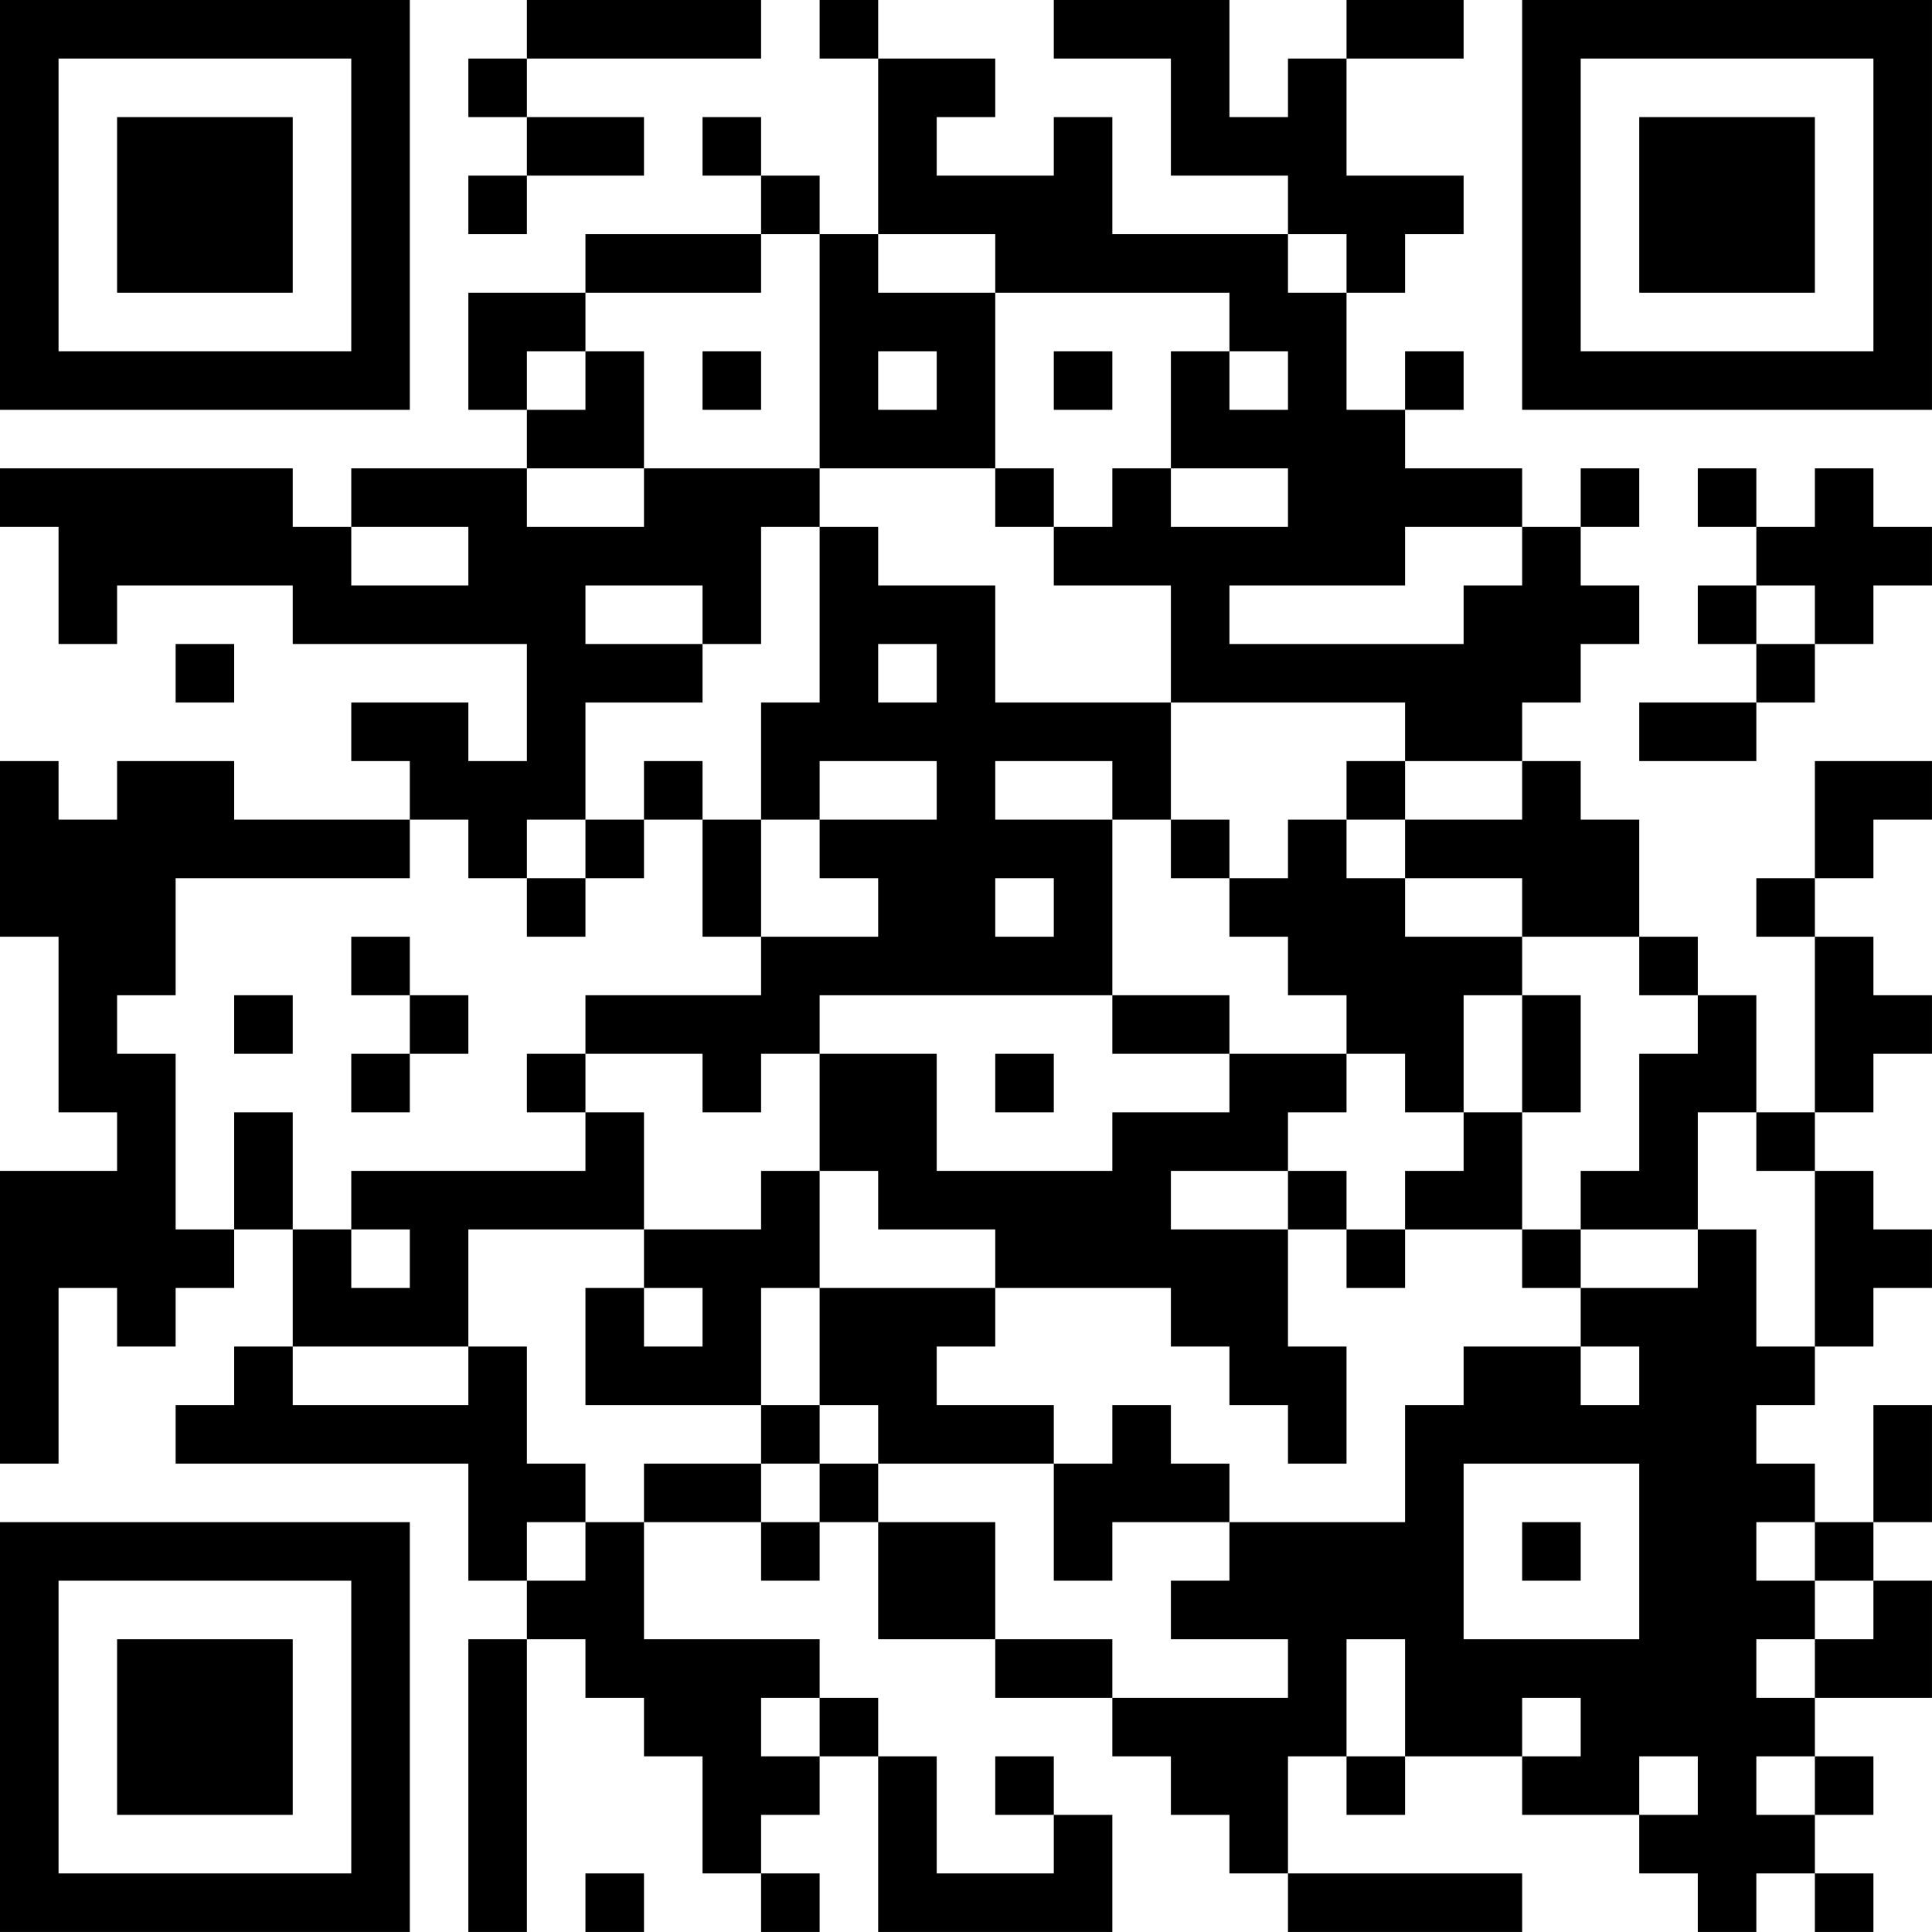 <?xml version="1.0" encoding="UTF-8"?>
<svg xmlns="http://www.w3.org/2000/svg" version="1.1" width="400" height="400" viewBox="0 0 400 400"><rect x="0" y="0" width="400" height="400" fill="#ffffff"/><g transform="scale(12.121)"><g transform="translate(0,0)"><path fill-rule="evenodd" d="M9 0L9 1L8 1L8 2L9 2L9 3L8 3L8 4L9 4L9 3L11 3L11 2L9 2L9 1L13 1L13 0ZM14 0L14 1L15 1L15 4L14 4L14 3L13 3L13 2L12 2L12 3L13 3L13 4L10 4L10 5L8 5L8 7L9 7L9 8L6 8L6 9L5 9L5 8L0 8L0 9L1 9L1 11L2 11L2 10L5 10L5 11L9 11L9 13L8 13L8 12L6 12L6 13L7 13L7 14L4 14L4 13L2 13L2 14L1 14L1 13L0 13L0 16L1 16L1 19L2 19L2 20L0 20L0 25L1 25L1 22L2 22L2 23L3 23L3 22L4 22L4 21L5 21L5 23L4 23L4 24L3 24L3 25L8 25L8 27L9 27L9 28L8 28L8 33L9 33L9 28L10 28L10 29L11 29L11 30L12 30L12 32L13 32L13 33L14 33L14 32L13 32L13 31L14 31L14 30L15 30L15 33L19 33L19 31L18 31L18 30L17 30L17 31L18 31L18 32L16 32L16 30L15 30L15 29L14 29L14 28L11 28L11 26L13 26L13 27L14 27L14 26L15 26L15 28L17 28L17 29L19 29L19 30L20 30L20 31L21 31L21 32L22 32L22 33L26 33L26 32L22 32L22 30L23 30L23 31L24 31L24 30L26 30L26 31L28 31L28 32L29 32L29 33L30 33L30 32L31 32L31 33L32 33L32 32L31 32L31 31L32 31L32 30L31 30L31 29L33 29L33 27L32 27L32 26L33 26L33 24L32 24L32 26L31 26L31 25L30 25L30 24L31 24L31 23L32 23L32 22L33 22L33 21L32 21L32 20L31 20L31 19L32 19L32 18L33 18L33 17L32 17L32 16L31 16L31 15L32 15L32 14L33 14L33 13L31 13L31 15L30 15L30 16L31 16L31 19L30 19L30 17L29 17L29 16L28 16L28 14L27 14L27 13L26 13L26 12L27 12L27 11L28 11L28 10L27 10L27 9L28 9L28 8L27 8L27 9L26 9L26 8L24 8L24 7L25 7L25 6L24 6L24 7L23 7L23 5L24 5L24 4L25 4L25 3L23 3L23 1L25 1L25 0L23 0L23 1L22 1L22 2L21 2L21 0L18 0L18 1L20 1L20 3L22 3L22 4L19 4L19 2L18 2L18 3L16 3L16 2L17 2L17 1L15 1L15 0ZM13 4L13 5L10 5L10 6L9 6L9 7L10 7L10 6L11 6L11 8L9 8L9 9L11 9L11 8L14 8L14 9L13 9L13 11L12 11L12 10L10 10L10 11L12 11L12 12L10 12L10 14L9 14L9 15L8 15L8 14L7 14L7 15L3 15L3 17L2 17L2 18L3 18L3 21L4 21L4 19L5 19L5 21L6 21L6 22L7 22L7 21L6 21L6 20L10 20L10 19L11 19L11 21L8 21L8 23L5 23L5 24L8 24L8 23L9 23L9 25L10 25L10 26L9 26L9 27L10 27L10 26L11 26L11 25L13 25L13 26L14 26L14 25L15 25L15 26L17 26L17 28L19 28L19 29L22 29L22 28L20 28L20 27L21 27L21 26L24 26L24 24L25 24L25 23L27 23L27 24L28 24L28 23L27 23L27 22L29 22L29 21L30 21L30 23L31 23L31 20L30 20L30 19L29 19L29 21L27 21L27 20L28 20L28 18L29 18L29 17L28 17L28 16L26 16L26 15L24 15L24 14L26 14L26 13L24 13L24 12L20 12L20 10L18 10L18 9L19 9L19 8L20 8L20 9L22 9L22 8L20 8L20 6L21 6L21 7L22 7L22 6L21 6L21 5L17 5L17 4L15 4L15 5L17 5L17 8L14 8L14 4ZM22 4L22 5L23 5L23 4ZM12 6L12 7L13 7L13 6ZM15 6L15 7L16 7L16 6ZM18 6L18 7L19 7L19 6ZM17 8L17 9L18 9L18 8ZM29 8L29 9L30 9L30 10L29 10L29 11L30 11L30 12L28 12L28 13L30 13L30 12L31 12L31 11L32 11L32 10L33 10L33 9L32 9L32 8L31 8L31 9L30 9L30 8ZM6 9L6 10L8 10L8 9ZM14 9L14 12L13 12L13 14L12 14L12 13L11 13L11 14L10 14L10 15L9 15L9 16L10 16L10 15L11 15L11 14L12 14L12 16L13 16L13 17L10 17L10 18L9 18L9 19L10 19L10 18L12 18L12 19L13 19L13 18L14 18L14 20L13 20L13 21L11 21L11 22L10 22L10 24L13 24L13 25L14 25L14 24L15 24L15 25L18 25L18 27L19 27L19 26L21 26L21 25L20 25L20 24L19 24L19 25L18 25L18 24L16 24L16 23L17 23L17 22L20 22L20 23L21 23L21 24L22 24L22 25L23 25L23 23L22 23L22 21L23 21L23 22L24 22L24 21L26 21L26 22L27 22L27 21L26 21L26 19L27 19L27 17L26 17L26 16L24 16L24 15L23 15L23 14L24 14L24 13L23 13L23 14L22 14L22 15L21 15L21 14L20 14L20 12L17 12L17 10L15 10L15 9ZM24 9L24 10L21 10L21 11L25 11L25 10L26 10L26 9ZM30 10L30 11L31 11L31 10ZM3 11L3 12L4 12L4 11ZM15 11L15 12L16 12L16 11ZM14 13L14 14L13 14L13 16L15 16L15 15L14 15L14 14L16 14L16 13ZM17 13L17 14L19 14L19 17L14 17L14 18L16 18L16 20L19 20L19 19L21 19L21 18L23 18L23 19L22 19L22 20L20 20L20 21L22 21L22 20L23 20L23 21L24 21L24 20L25 20L25 19L26 19L26 17L25 17L25 19L24 19L24 18L23 18L23 17L22 17L22 16L21 16L21 15L20 15L20 14L19 14L19 13ZM17 15L17 16L18 16L18 15ZM6 16L6 17L7 17L7 18L6 18L6 19L7 19L7 18L8 18L8 17L7 17L7 16ZM4 17L4 18L5 18L5 17ZM19 17L19 18L21 18L21 17ZM17 18L17 19L18 19L18 18ZM14 20L14 22L13 22L13 24L14 24L14 22L17 22L17 21L15 21L15 20ZM11 22L11 23L12 23L12 22ZM25 25L25 28L28 28L28 25ZM26 26L26 27L27 27L27 26ZM30 26L30 27L31 27L31 28L30 28L30 29L31 29L31 28L32 28L32 27L31 27L31 26ZM23 28L23 30L24 30L24 28ZM13 29L13 30L14 30L14 29ZM26 29L26 30L27 30L27 29ZM28 30L28 31L29 31L29 30ZM30 30L30 31L31 31L31 30ZM10 32L10 33L11 33L11 32ZM0 0L0 7L7 7L7 0ZM1 1L1 6L6 6L6 1ZM2 2L2 5L5 5L5 2ZM26 0L26 7L33 7L33 0ZM27 1L27 6L32 6L32 1ZM28 2L28 5L31 5L31 2ZM0 26L0 33L7 33L7 26ZM1 27L1 32L6 32L6 27ZM2 28L2 31L5 31L5 28Z" fill="#000000"/></g></g></svg>
